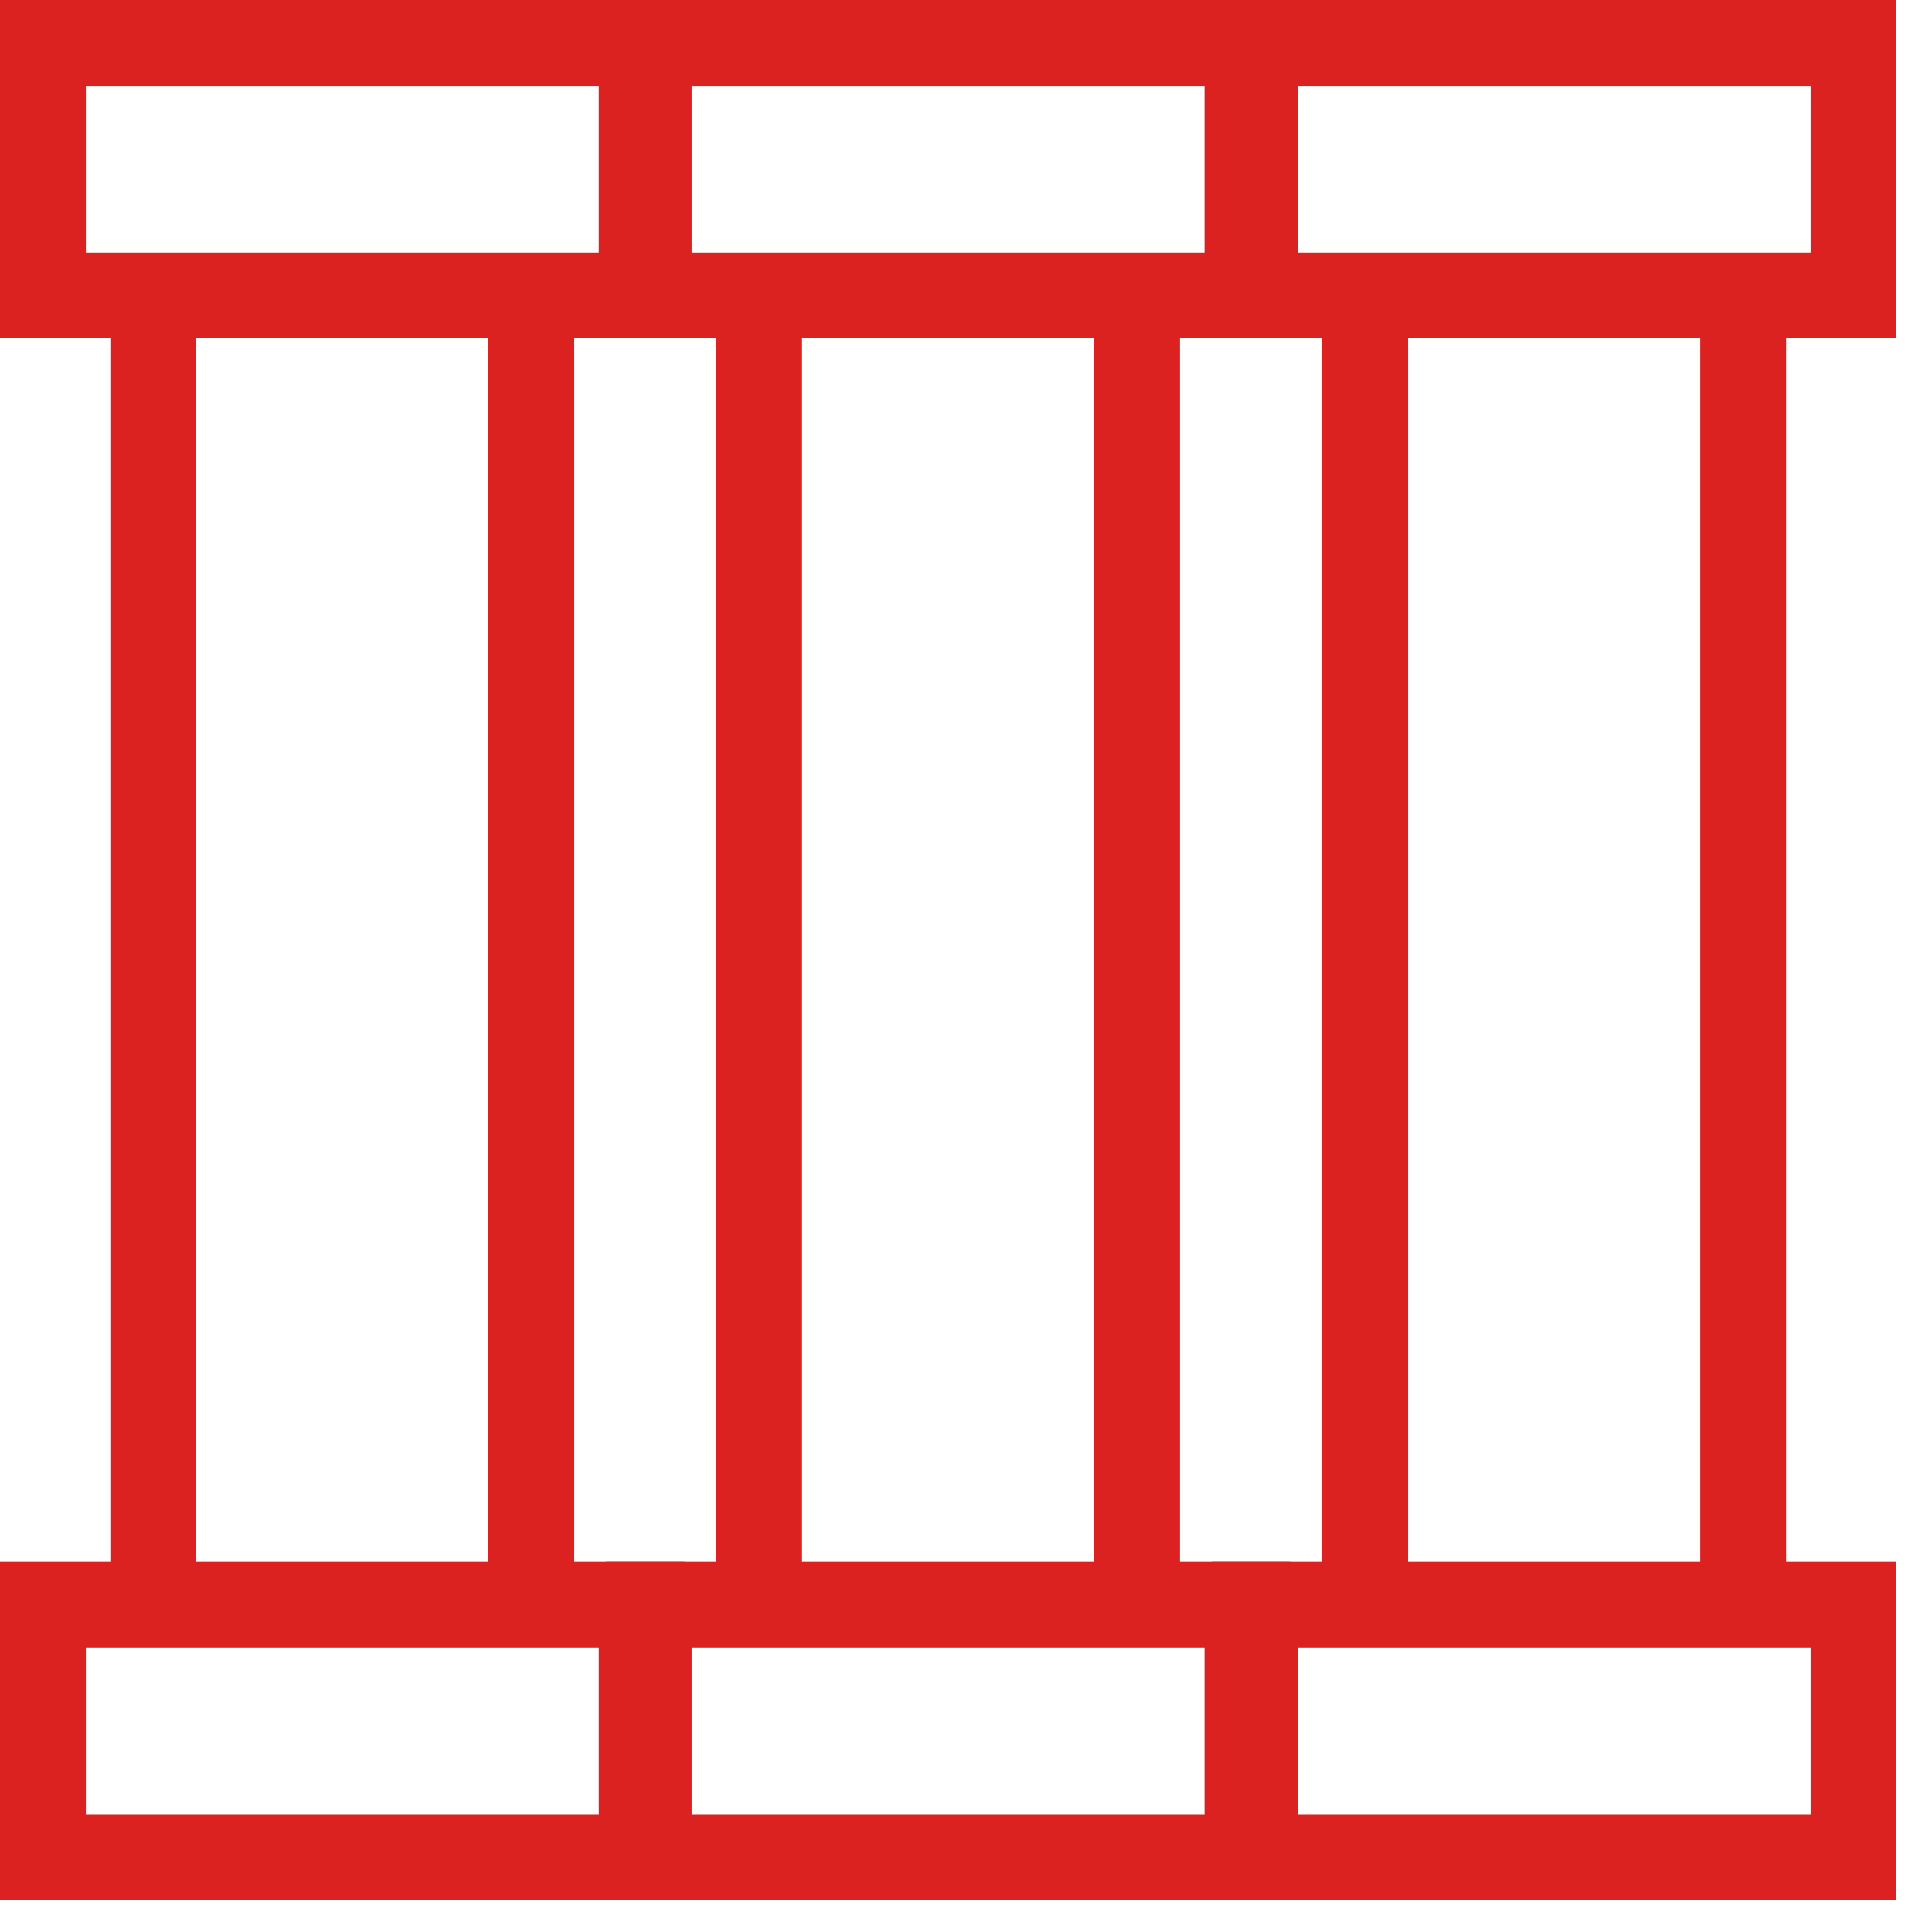 <svg width="45" height="45" viewBox="0 0 45 45" fill="none" xmlns="http://www.w3.org/2000/svg">
<path d="M14.946 1H1V6.882H14.946V1Z" stroke="#DC2221" stroke-width="2" stroke-miterlimit="10"/>
<path d="M14.946 37.372H1V43.255H14.946V37.372Z" stroke="#DC2221" stroke-width="2" stroke-miterlimit="10"/>
<path d="M3.57 37.372V6.882" stroke="#DC2221" stroke-width="2" stroke-miterlimit="10"/>
<path d="M12.375 6.882V37.372" stroke="#DC2221" stroke-width="2" stroke-miterlimit="10"/>
<path d="M29.055 1H15.109V6.882H29.055V1Z" stroke="#DC2221" stroke-width="2" stroke-miterlimit="10"/>
<path d="M29.055 37.372H15.109V43.255H29.055V37.372Z" stroke="#DC2221" stroke-width="2" stroke-miterlimit="10"/>
<path d="M17.68 37.372V6.882" stroke="#DC2221" stroke-width="2" stroke-miterlimit="10"/>
<path d="M26.484 6.882V37.372" stroke="#DC2221" stroke-width="2" stroke-miterlimit="10"/>
<path d="M43.172 1H29.227V6.882H43.172V1Z" stroke="#DC2221" stroke-width="2" stroke-miterlimit="10"/>
<path d="M43.172 37.372H29.227V43.255H43.172V37.372Z" stroke="#DC2221" stroke-width="2" stroke-miterlimit="10"/>
<path d="M31.797 37.372V6.882" stroke="#DC2221" stroke-width="2" stroke-miterlimit="10"/>
<path d="M40.602 6.882V37.372" stroke="#DC2221" stroke-width="2" stroke-miterlimit="10"/>
</svg>
